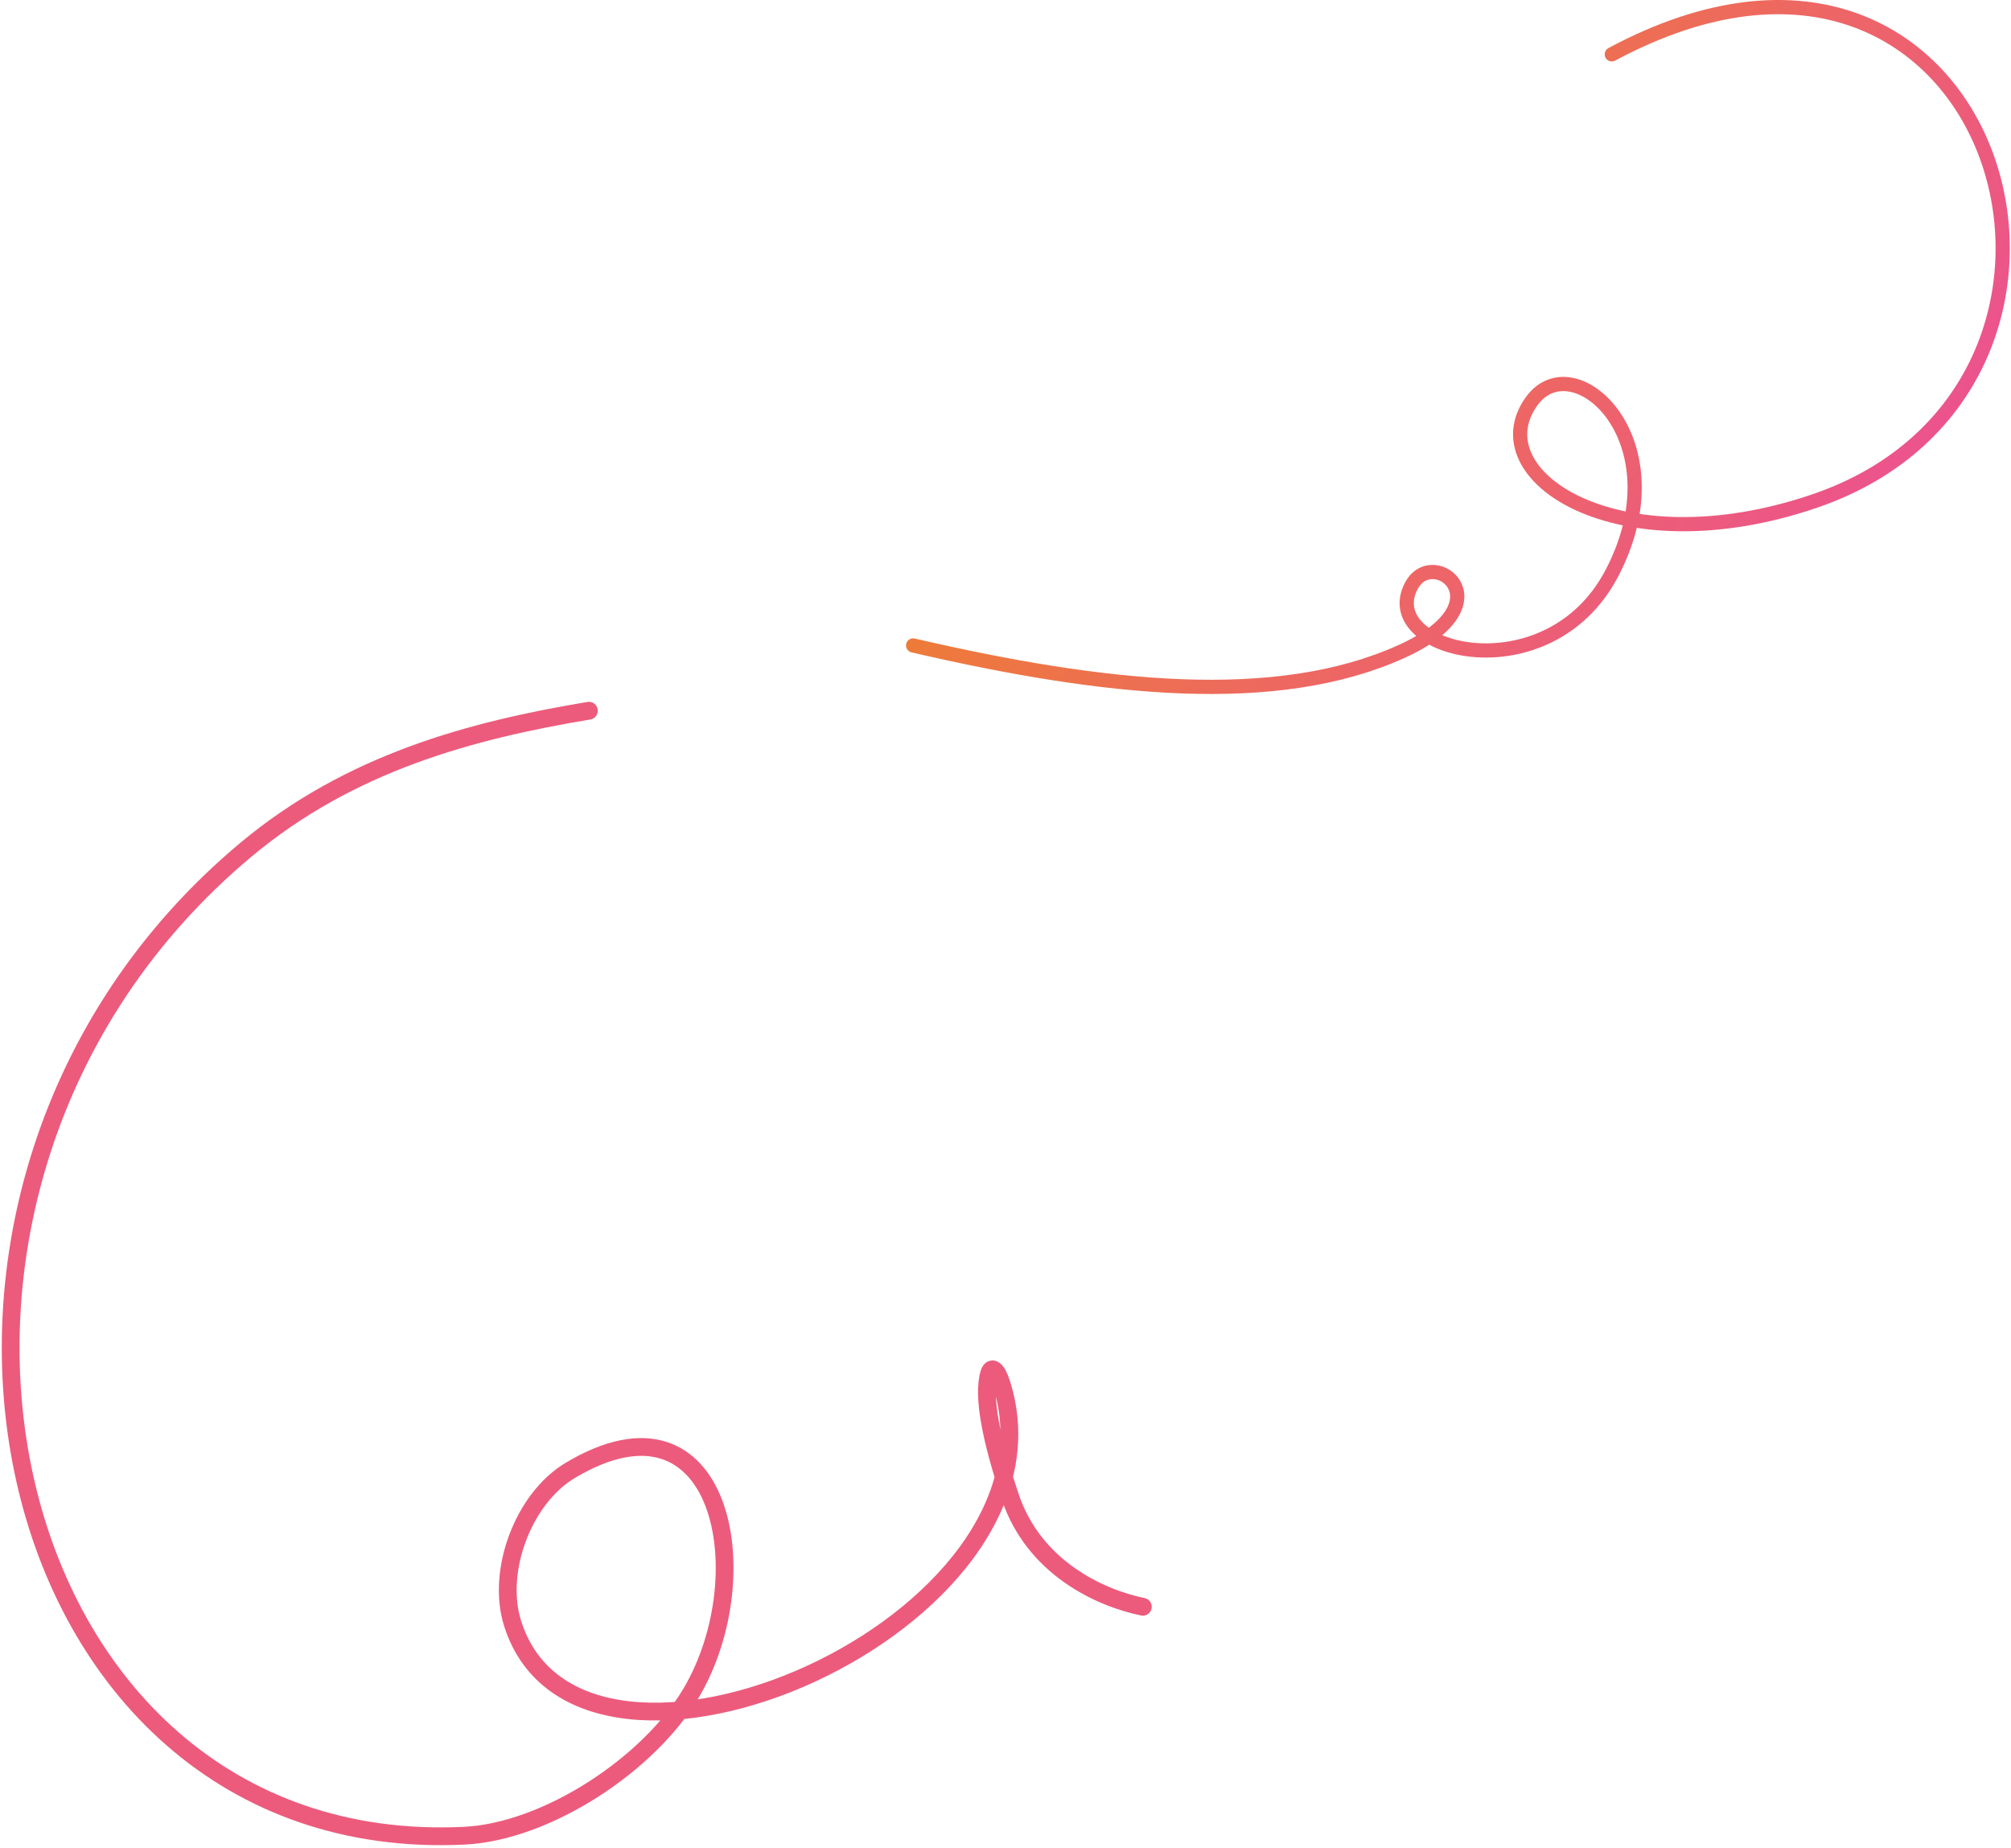 <?xml version="1.0" encoding="UTF-8"?> <svg xmlns="http://www.w3.org/2000/svg" width="566" height="520" viewBox="0 0 566 520" fill="none"><path d="M453.642 15.293C562.725 -43.206 606.899 108.377 510.55 141.062C455.281 159.812 416.009 133.735 431.104 112.885C442.937 96.543 473.243 123.978 453.642 161.349C435.612 195.725 387.156 183.327 397.298 164.73C403.444 153.46 424.343 169.802 394.48 183.327C359.124 199.34 310.527 194.033 257 181.635" stroke="url(#paint0_linear_107_325)" stroke-width="4" stroke-linecap="round"></path><path d="M165.75 200C132.546 205.534 98.499 214.648 69.212 239.121C-45.005 334.563 -3.006 522.94 130.612 516.587C153.891 515.48 182.857 496.421 194.683 476.16C214 443.063 203.336 388.192 160.492 413.782C147.265 421.683 139.634 442.156 144.27 456.832C163.359 517.257 303.47 456.668 281.832 389.262C280.502 385.121 279.047 384.433 278.439 386.388C276.448 392.791 279.012 405.406 284.341 421.259C290.949 440.91 309.166 449.583 321.656 452.164" stroke="#EC5B7C" stroke-width="5" stroke-linecap="round"></path><defs><linearGradient id="paint0_linear_107_325" x1="49.654" y1="193.471" x2="466.051" y2="500.439" gradientUnits="userSpaceOnUse"><stop stop-color="#F7CE46"></stop><stop offset="0.293" stop-color="#EE7C36"></stop><stop offset="1" stop-color="#EA33D2"></stop></linearGradient></defs></svg> 
